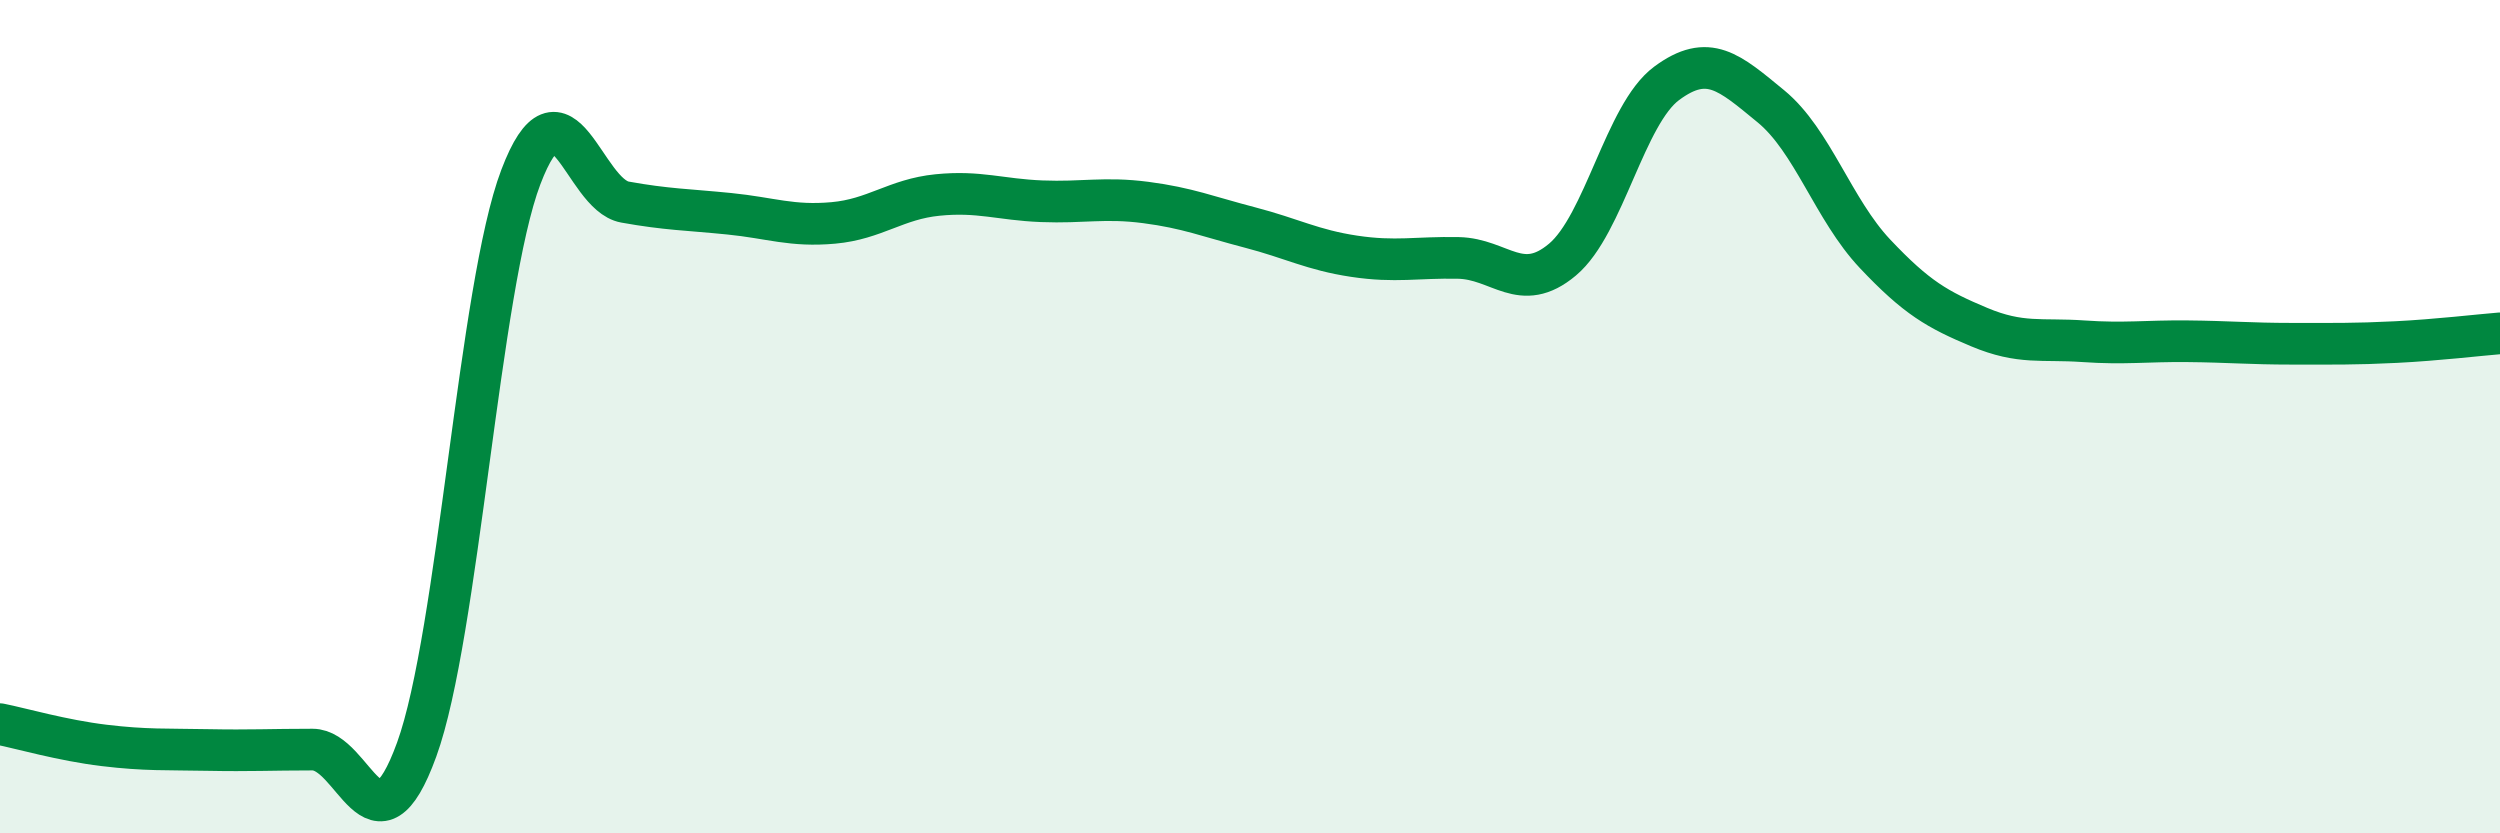 
    <svg width="60" height="20" viewBox="0 0 60 20" xmlns="http://www.w3.org/2000/svg">
      <path
        d="M 0,17.38 C 0.5,17.48 1.5,17.77 2.5,17.89 C 3.5,18.01 4,17.98 5,18 C 6,18.02 6.5,17.99 7.5,17.99 C 8.5,17.99 9,20.74 10,17.99 C 11,15.24 11.5,6.88 12.5,4.25 C 13.5,1.62 14,4.67 15,4.85 C 16,5.03 16.5,5.03 17.5,5.13 C 18.5,5.23 19,5.44 20,5.35 C 21,5.26 21.5,4.78 22.5,4.68 C 23.5,4.58 24,4.79 25,4.83 C 26,4.87 26.5,4.73 27.5,4.86 C 28.5,4.99 29,5.2 30,5.46 C 31,5.72 31.5,6 32.5,6.15 C 33.5,6.3 34,6.17 35,6.19 C 36,6.21 36.5,7.07 37.5,6.23 C 38.5,5.39 39,2.74 40,2 C 41,1.26 41.5,1.73 42.5,2.55 C 43.5,3.37 44,5.03 45,6.09 C 46,7.15 46.5,7.43 47.5,7.85 C 48.5,8.27 49,8.12 50,8.19 C 51,8.26 51.5,8.18 52.5,8.19 C 53.5,8.2 54,8.25 55,8.25 C 56,8.25 56.5,8.26 57.5,8.21 C 58.5,8.16 59.5,8.04 60,8L60 20L0 20Z"
        fill="#008740"
        opacity="0.1"
        stroke-linecap="round"
        stroke-linejoin="round"
      />
      <path
        d="M 0,17.38 C 0.5,17.48 1.5,17.77 2.5,17.89 C 3.5,18.01 4,17.98 5,18 C 6,18.02 6.5,17.99 7.5,17.99 C 8.5,17.99 9,20.74 10,17.99 C 11,15.24 11.5,6.88 12.5,4.25 C 13.5,1.62 14,4.67 15,4.85 C 16,5.03 16.5,5.03 17.5,5.13 C 18.5,5.23 19,5.44 20,5.35 C 21,5.26 21.5,4.78 22.5,4.68 C 23.5,4.58 24,4.79 25,4.83 C 26,4.87 26.5,4.73 27.5,4.86 C 28.5,4.99 29,5.2 30,5.46 C 31,5.72 31.5,6 32.5,6.15 C 33.5,6.3 34,6.17 35,6.19 C 36,6.21 36.5,7.07 37.5,6.23 C 38.5,5.39 39,2.74 40,2 C 41,1.26 41.5,1.73 42.5,2.55 C 43.5,3.37 44,5.03 45,6.09 C 46,7.15 46.5,7.43 47.5,7.85 C 48.5,8.27 49,8.12 50,8.19 C 51,8.26 51.5,8.18 52.5,8.19 C 53.5,8.2 54,8.25 55,8.25 C 56,8.25 56.5,8.26 57.5,8.21 C 58.5,8.16 59.5,8.04 60,8"
        stroke="#008740"
        stroke-width="1"
        fill="none"
        stroke-linecap="round"
        stroke-linejoin="round"
      />
    </svg>
  